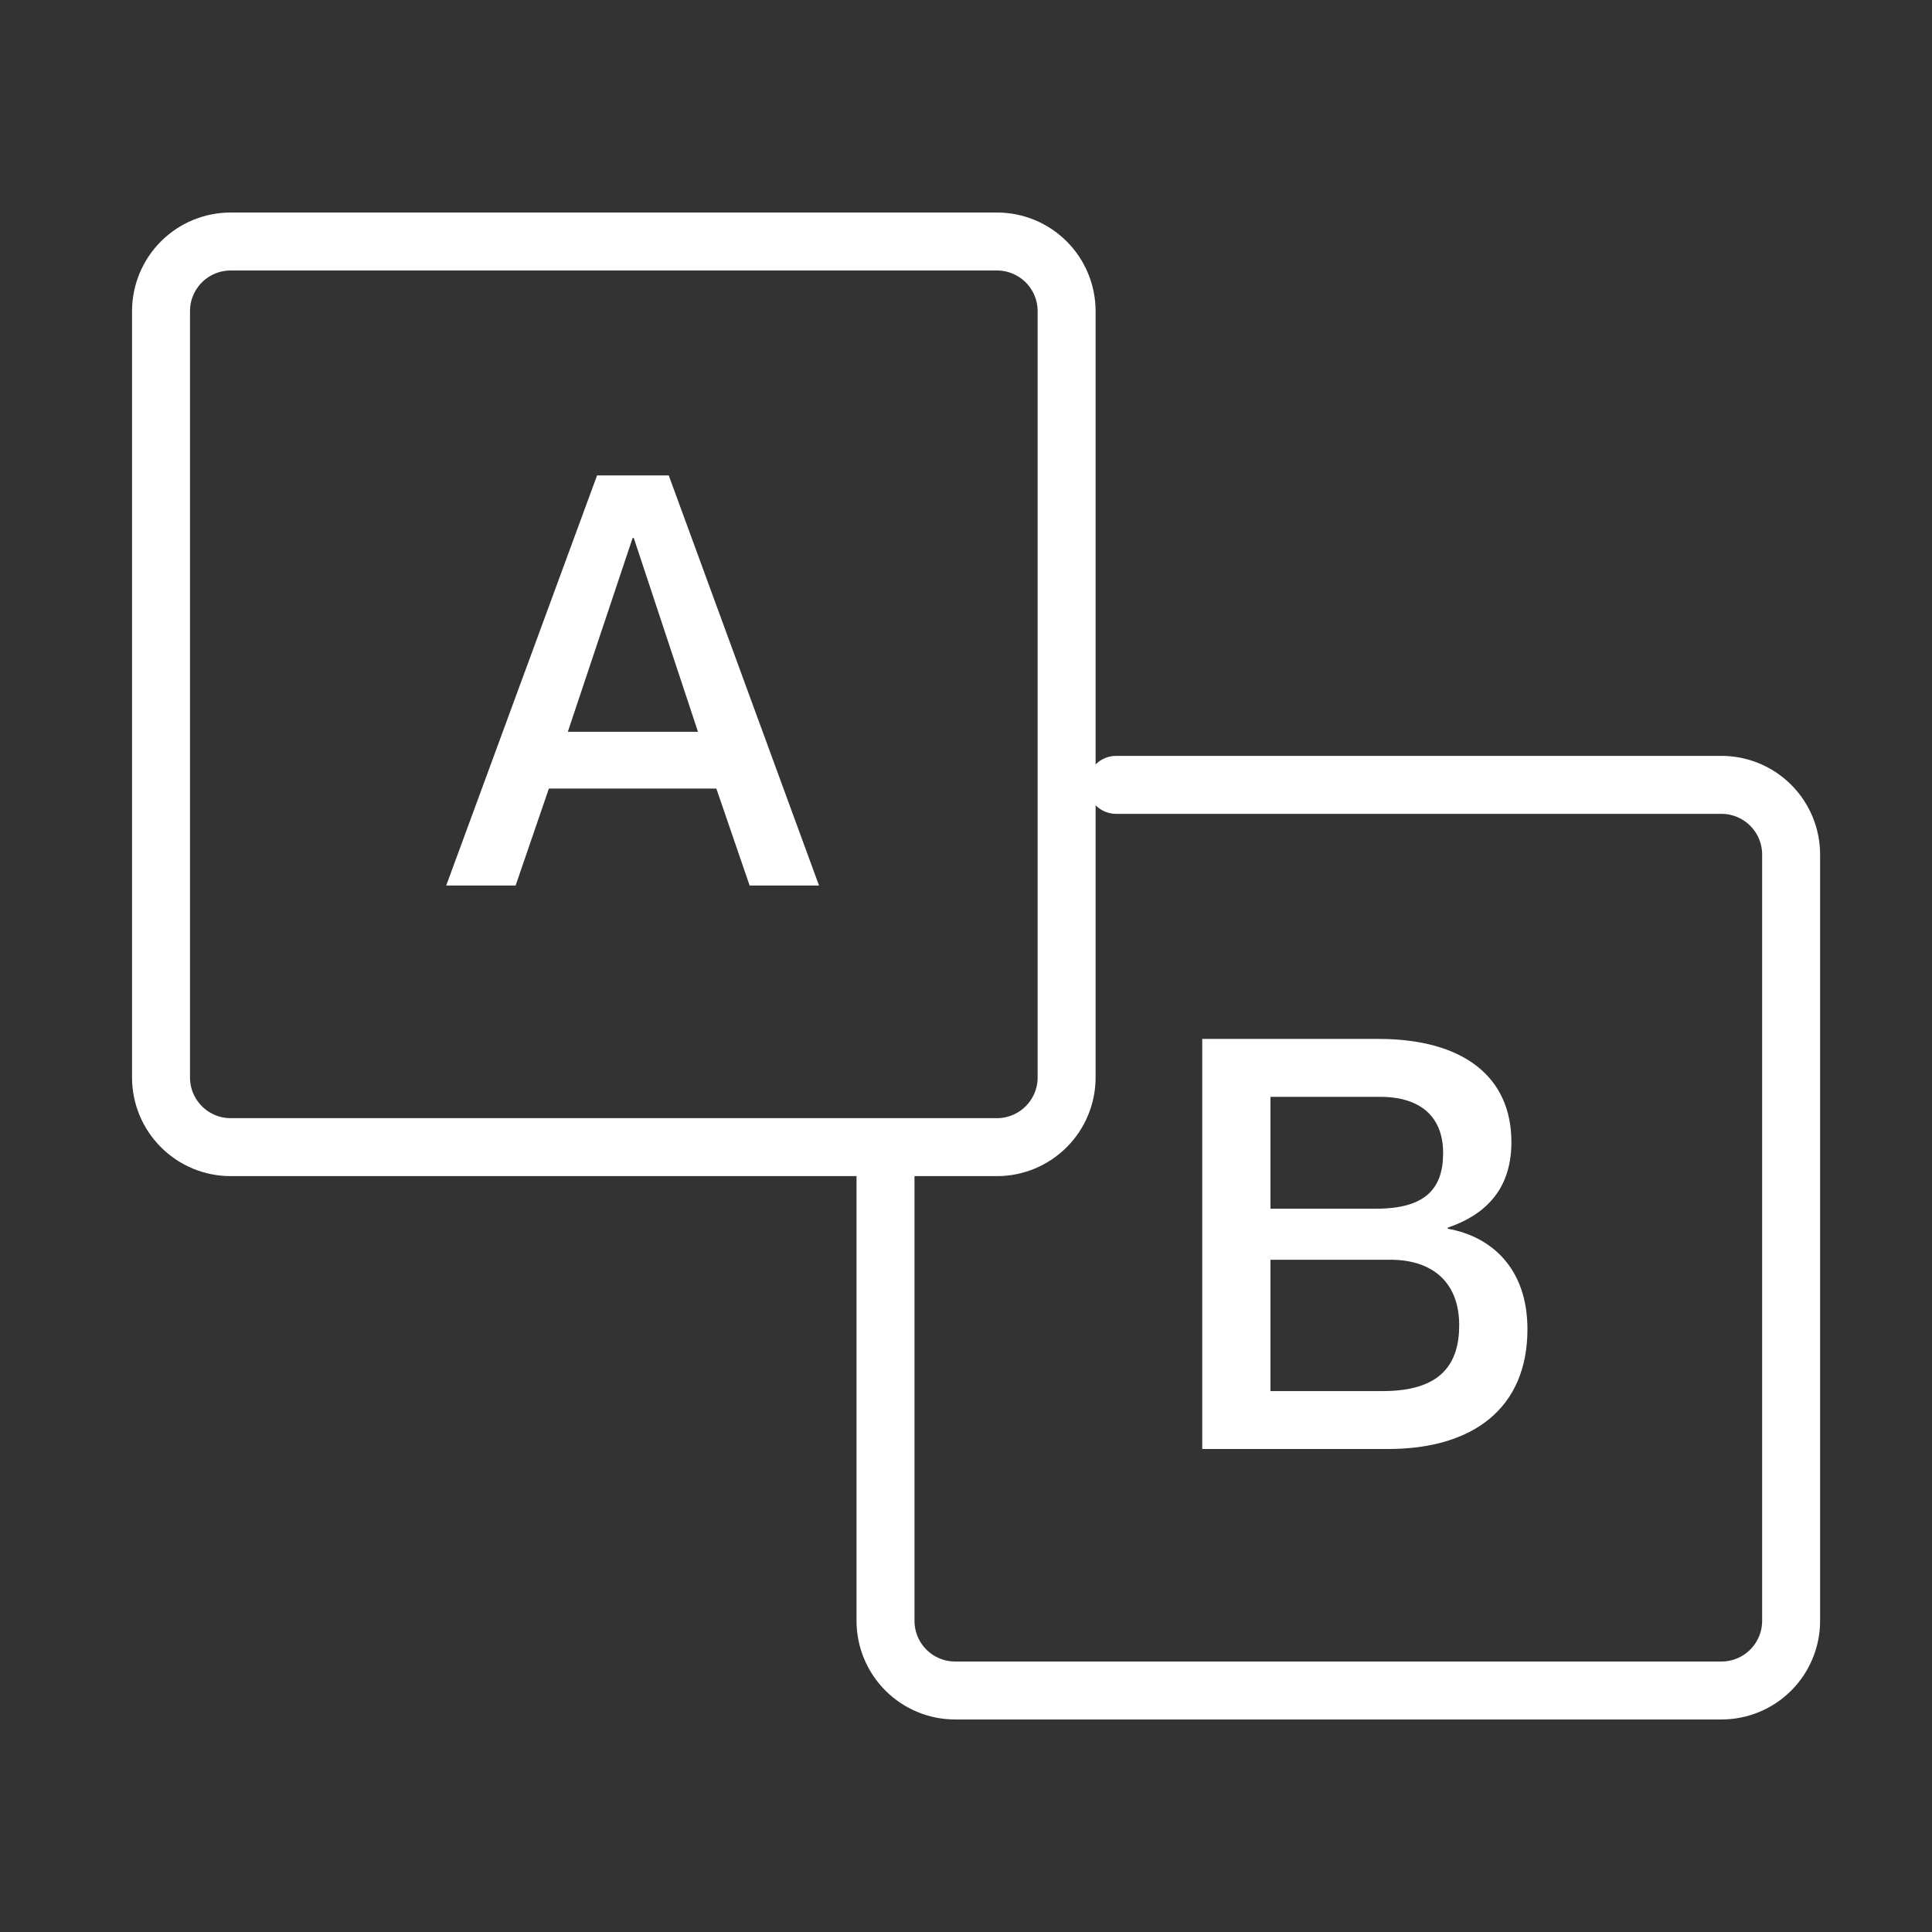 <?xml version="1.0" encoding="UTF-8"?> <svg xmlns="http://www.w3.org/2000/svg" width="50" height="50" viewBox="0 0 50 50" fill="none"><rect x="0" y="0" width="50" height="50" fill="#333333" stroke="none"/><path d="M25.801 6.25H5.97C5.491 6.25 5.033 6.44 4.695 6.778C4.357 7.116 4.167 7.575 4.167 8.053V27.885C4.167 28.363 4.357 28.821 4.695 29.159C5.033 29.498 5.491 29.688 5.97 29.688H25.801C26.279 29.688 26.738 29.498 27.076 29.159C27.414 28.821 27.604 28.363 27.604 27.885V8.053C27.604 7.575 27.414 7.116 27.076 6.778C26.738 6.44 26.279 6.25 25.801 6.25Z" stroke="white" stroke-width="1.5" stroke-linecap="round" stroke-linejoin="round"></path><path d="M18.539 20.408H14.205L13.344 22.917H11.548L15.452 12.304H17.307L21.196 22.917H19.4L18.539 20.408ZM14.695 18.939H18.064L16.402 13.922H16.372L14.695 18.939Z" fill="white"></path><path d="M28.886 20.312H44.551C45.029 20.312 45.488 20.502 45.826 20.841C46.164 21.179 46.354 21.637 46.354 22.115V41.947C46.354 42.425 46.164 42.884 45.826 43.222C45.488 43.56 45.029 43.75 44.551 43.75H24.72C24.241 43.75 23.783 43.56 23.445 43.222C23.107 42.884 22.917 42.425 22.917 41.947V30.449" stroke="white" stroke-width="1.5" stroke-linecap="round" stroke-linejoin="round"></path><path d="M39.115 29.559C39.115 30.865 38.343 31.474 37.467 31.771V31.8C38.58 31.993 39.53 32.81 39.53 34.398C39.53 36.446 38.12 37.5 35.923 37.5H31.114V26.887H35.671C37.853 26.887 39.115 27.852 39.115 29.559ZM32.88 31.281H35.611C36.873 31.281 37.348 30.776 37.348 29.841C37.348 28.906 36.769 28.386 35.715 28.386H32.88V31.281ZM32.88 32.602V36.001H35.79C37.304 36.001 37.764 35.288 37.764 34.294C37.764 33.21 37.096 32.602 35.983 32.602H32.88Z" fill="white"></path></svg> 